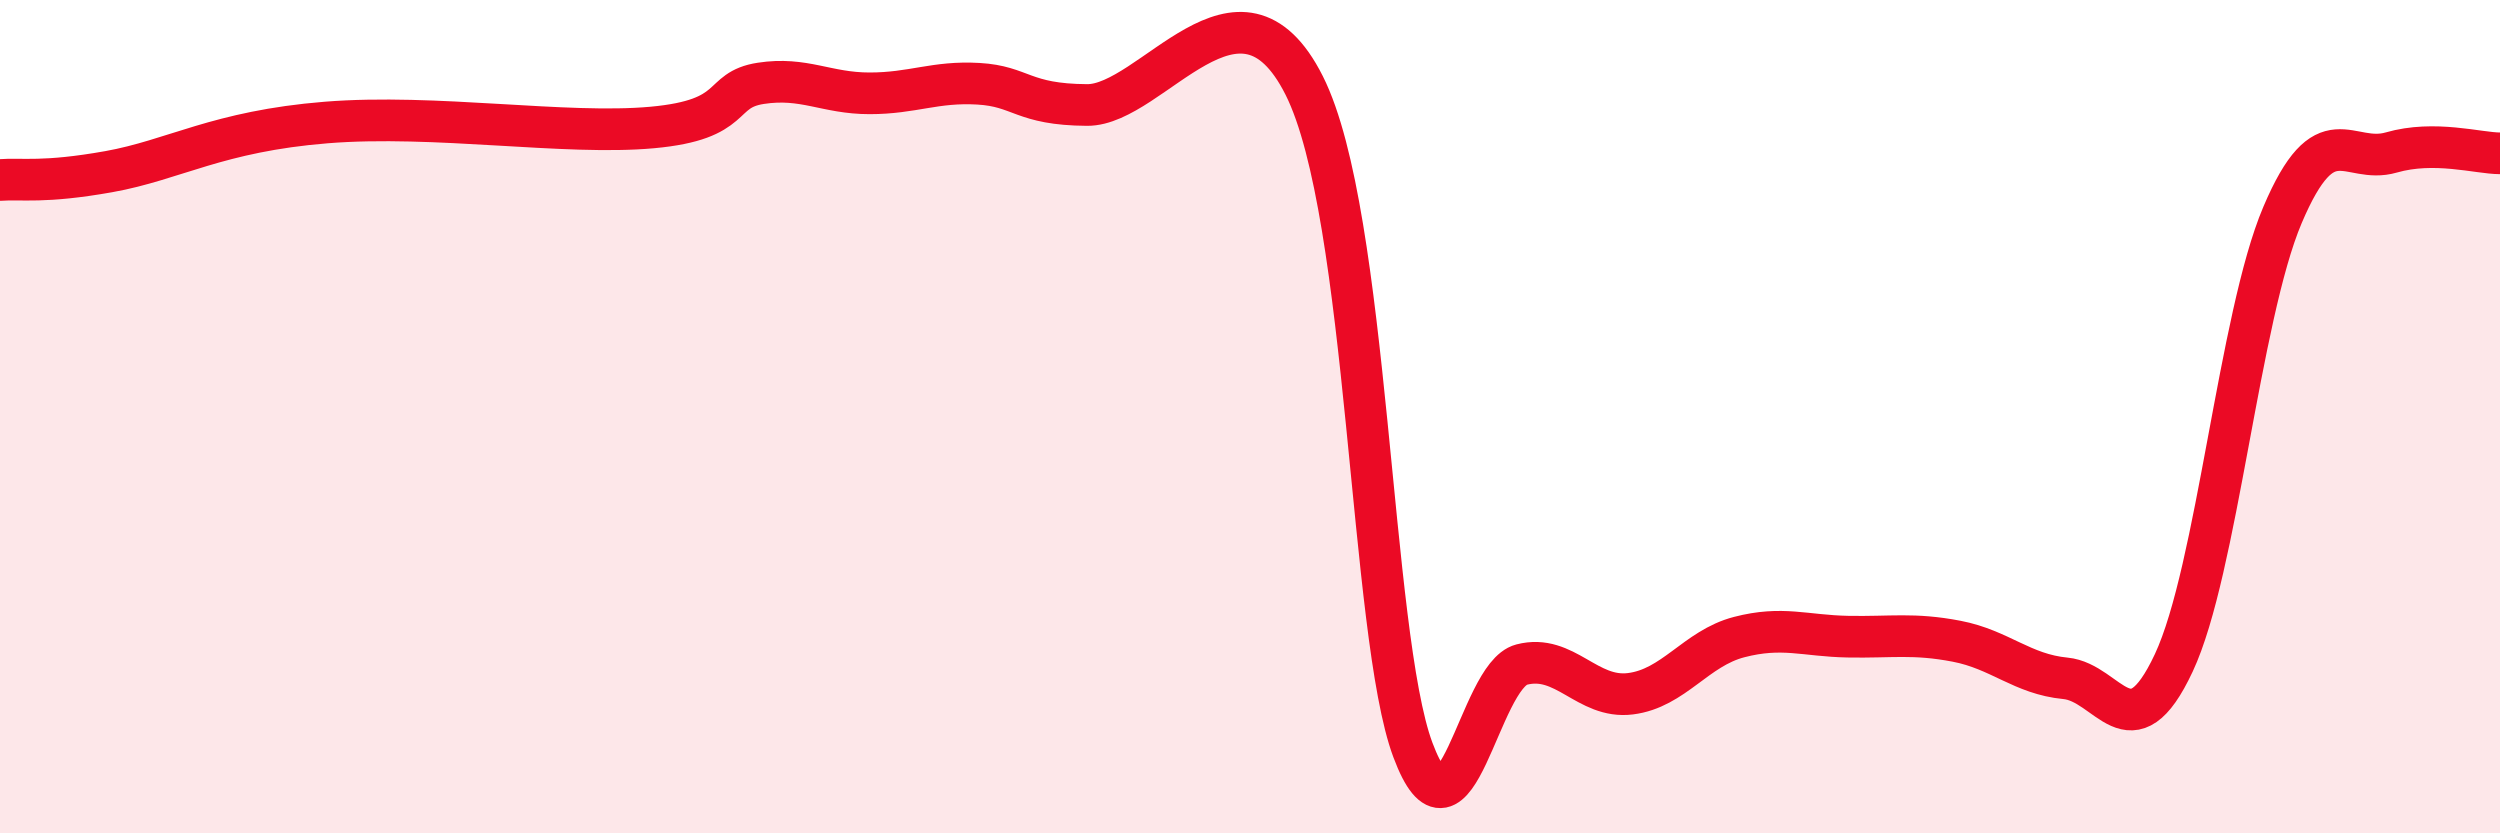 
    <svg width="60" height="20" viewBox="0 0 60 20" xmlns="http://www.w3.org/2000/svg">
      <path
        d="M 0,4.32 C 0.52,4.28 1.04,4.4 2.61,4.12 C 4.18,3.84 5.22,3.15 7.83,2.94 C 10.44,2.73 13.56,3.25 15.65,3.06 C 17.74,2.87 17.22,2.16 18.26,2 C 19.3,1.84 19.83,2.24 20.87,2.24 C 21.91,2.24 22.44,1.95 23.48,2.01 C 24.52,2.07 24.53,2.51 26.09,2.52 C 27.65,2.53 29.74,-1.05 31.3,2.05 C 32.86,5.15 32.87,15.22 33.91,18 C 34.95,20.78 35.48,16.22 36.52,15.95 C 37.56,15.68 38.09,16.78 39.13,16.65 C 40.17,16.52 40.7,15.56 41.74,15.29 C 42.78,15.02 43.31,15.26 44.35,15.28 C 45.39,15.3 45.92,15.19 46.96,15.39 C 48,15.59 48.53,16.18 49.57,16.28 C 50.61,16.38 51.13,18.13 52.17,15.91 C 53.21,13.69 53.74,7.61 54.78,5.16 C 55.82,2.71 56.35,3.96 57.39,3.66 C 58.43,3.36 59.48,3.68 60,3.68L60 20L0 20Z"
        fill="#EB0A25"
        opacity="0.1"
        stroke-linecap="round"
        stroke-linejoin="round"
      />
      <path
        d="M 0,4.32 C 0.52,4.28 1.04,4.4 2.61,4.12 C 4.18,3.84 5.22,3.15 7.83,2.94 C 10.44,2.73 13.56,3.25 15.65,3.06 C 17.74,2.87 17.22,2.16 18.26,2 C 19.3,1.84 19.83,2.24 20.87,2.24 C 21.91,2.24 22.44,1.95 23.48,2.01 C 24.52,2.07 24.53,2.51 26.09,2.52 C 27.65,2.53 29.74,-1.05 31.3,2.05 C 32.86,5.15 32.87,15.22 33.91,18 C 34.95,20.78 35.48,16.22 36.52,15.95 C 37.56,15.68 38.09,16.78 39.13,16.65 C 40.17,16.52 40.7,15.56 41.74,15.29 C 42.78,15.02 43.31,15.26 44.35,15.28 C 45.39,15.3 45.92,15.19 46.96,15.39 C 48,15.59 48.53,16.18 49.57,16.28 C 50.61,16.38 51.13,18.13 52.17,15.91 C 53.21,13.69 53.74,7.61 54.78,5.16 C 55.82,2.71 56.35,3.96 57.39,3.66 C 58.43,3.36 59.48,3.68 60,3.68"
        stroke="#EB0A25"
        stroke-width="1"
        fill="none"
        stroke-linecap="round"
        stroke-linejoin="round"
      />
    </svg>
  